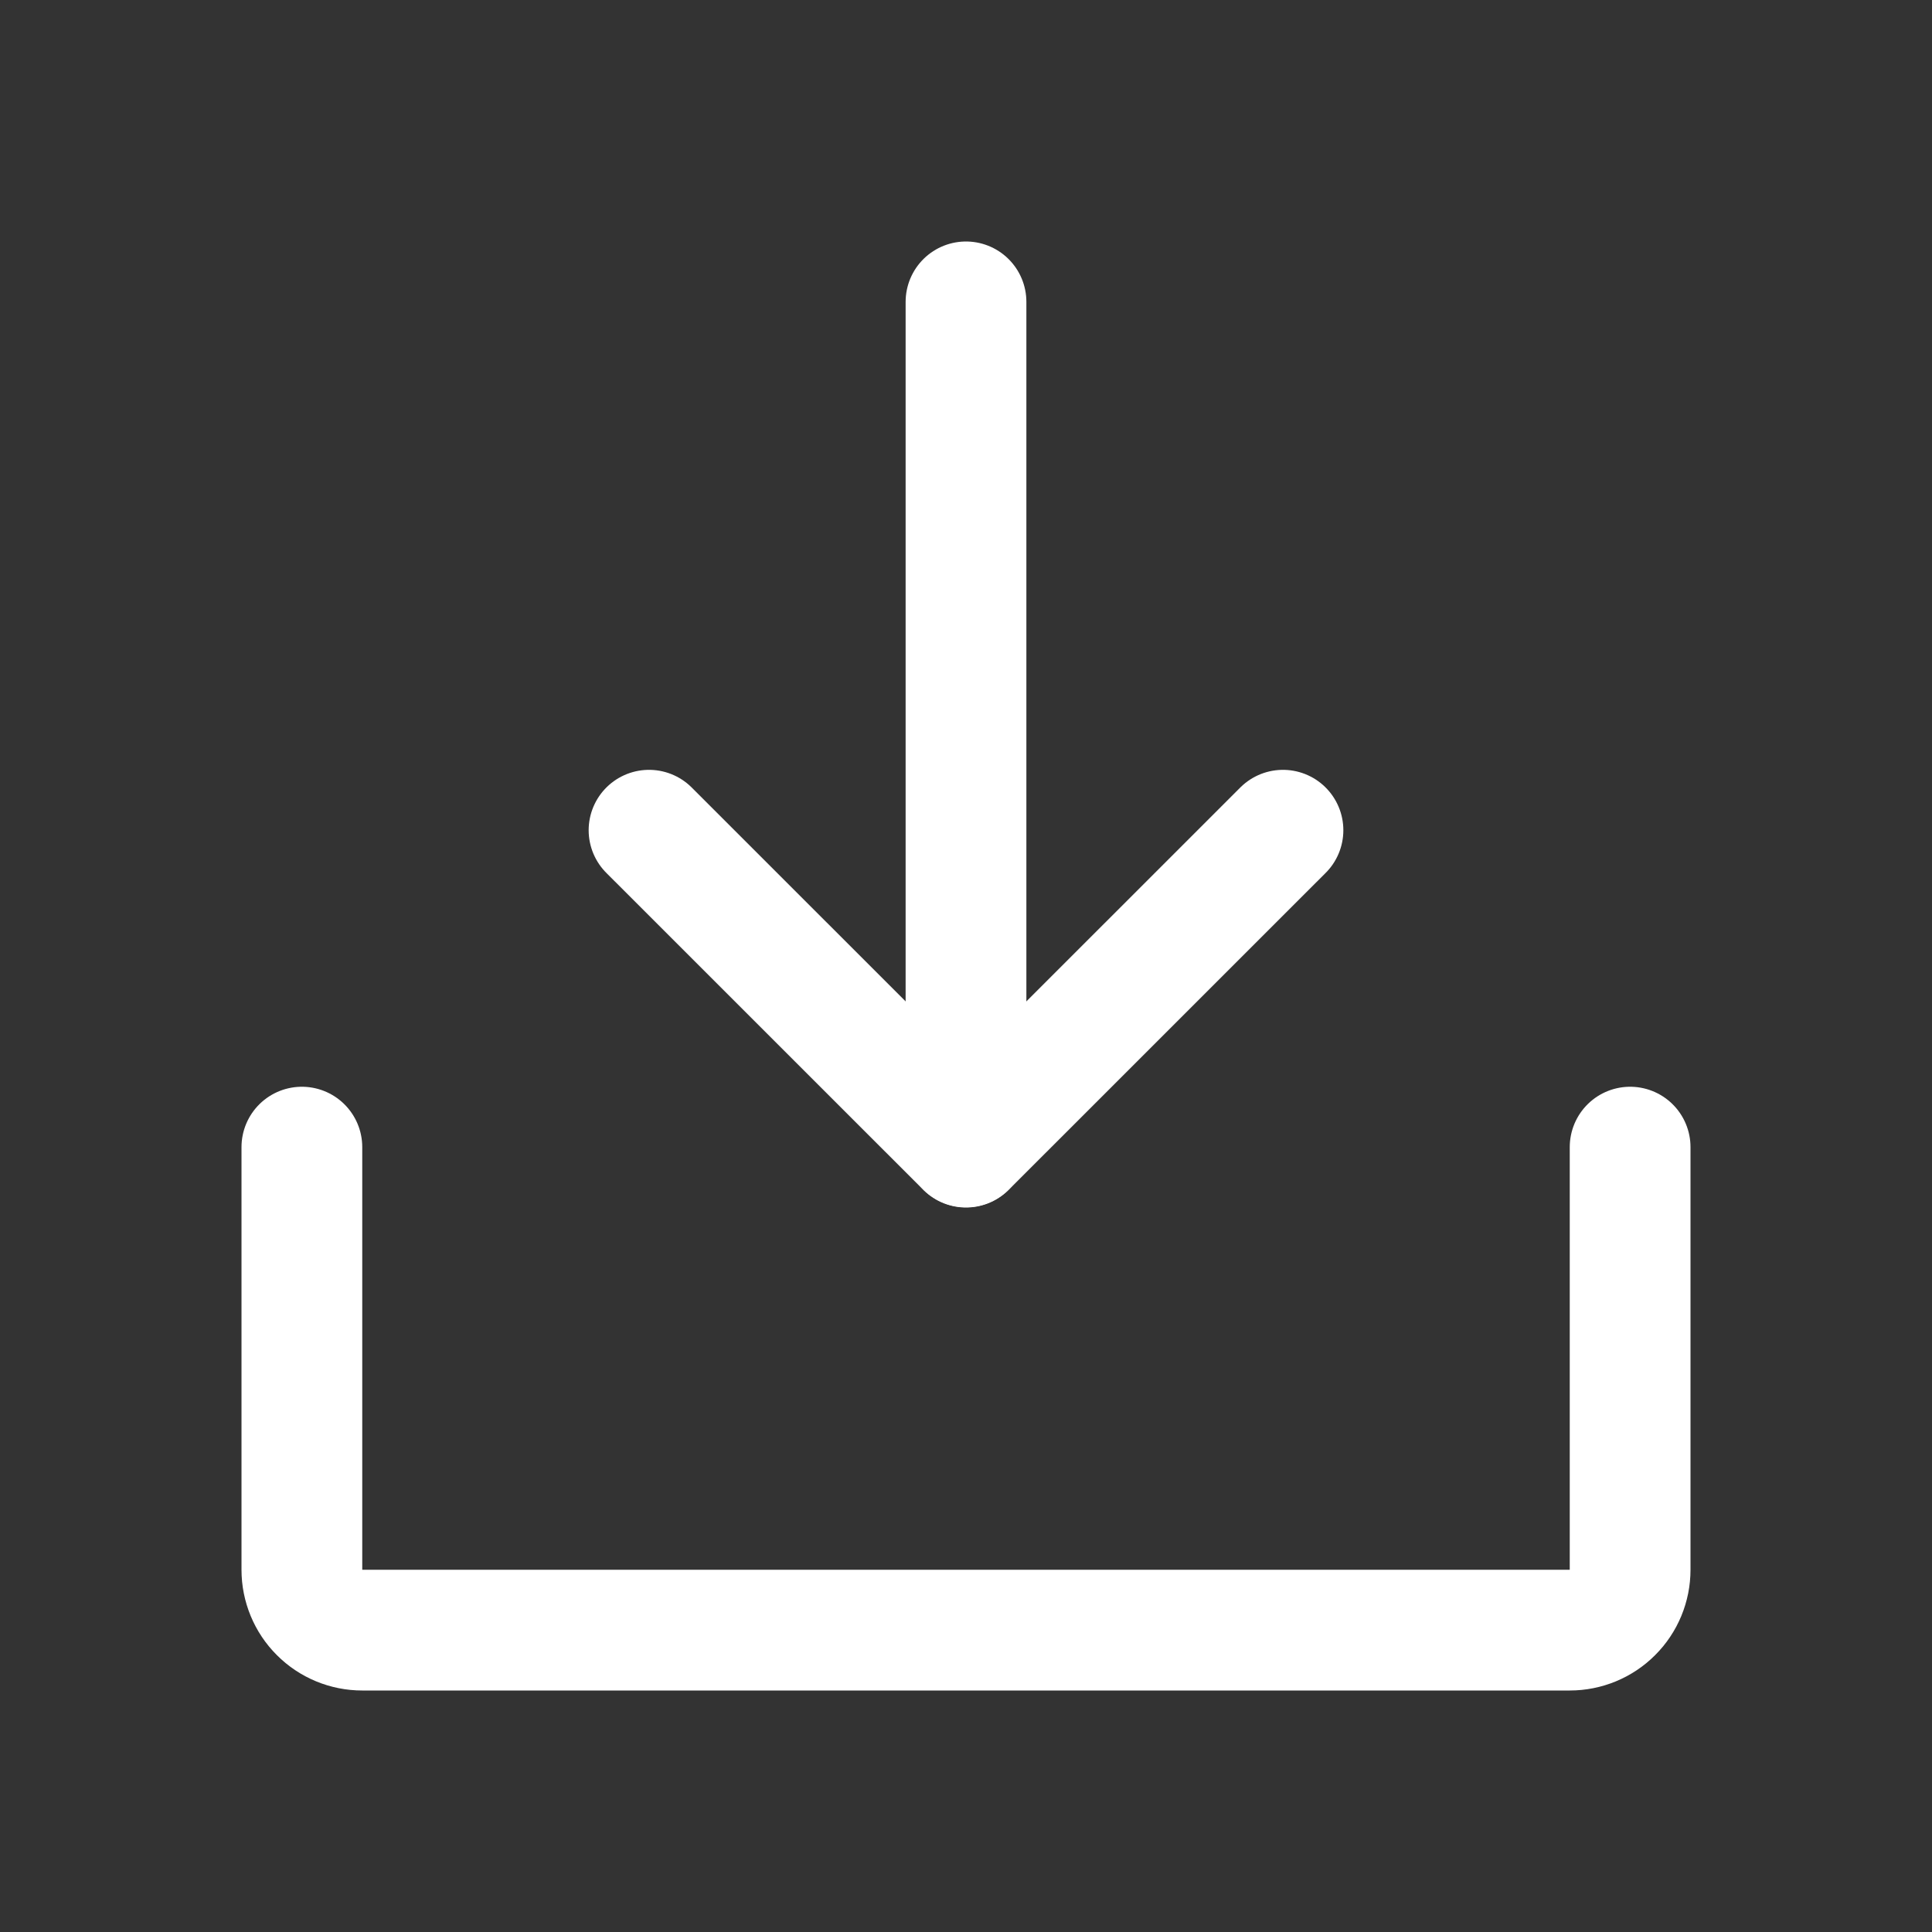 <?xml version="1.0" encoding="UTF-8"?> <svg xmlns="http://www.w3.org/2000/svg" width="32" height="32" viewBox="0 0 32 32" fill="none"><rect x="0" y="0" width="32" height="32" fill="#333333" stroke="none"/><path d="M10.75 13.751L16 19L21.25 13.751" stroke="white" stroke-width="2" stroke-linecap="round" stroke-linejoin="round"></path><path d="M16 5V18.996" stroke="white" stroke-width="2" stroke-linecap="round" stroke-linejoin="round"></path><path d="M27 19V26C27 26.265 26.895 26.52 26.707 26.707C26.52 26.895 26.265 27 26 27H6C5.735 27 5.48 26.895 5.293 26.707C5.105 26.52 5 26.265 5 26V19" stroke="white" stroke-width="2" stroke-linecap="round" stroke-linejoin="round"></path></svg> 